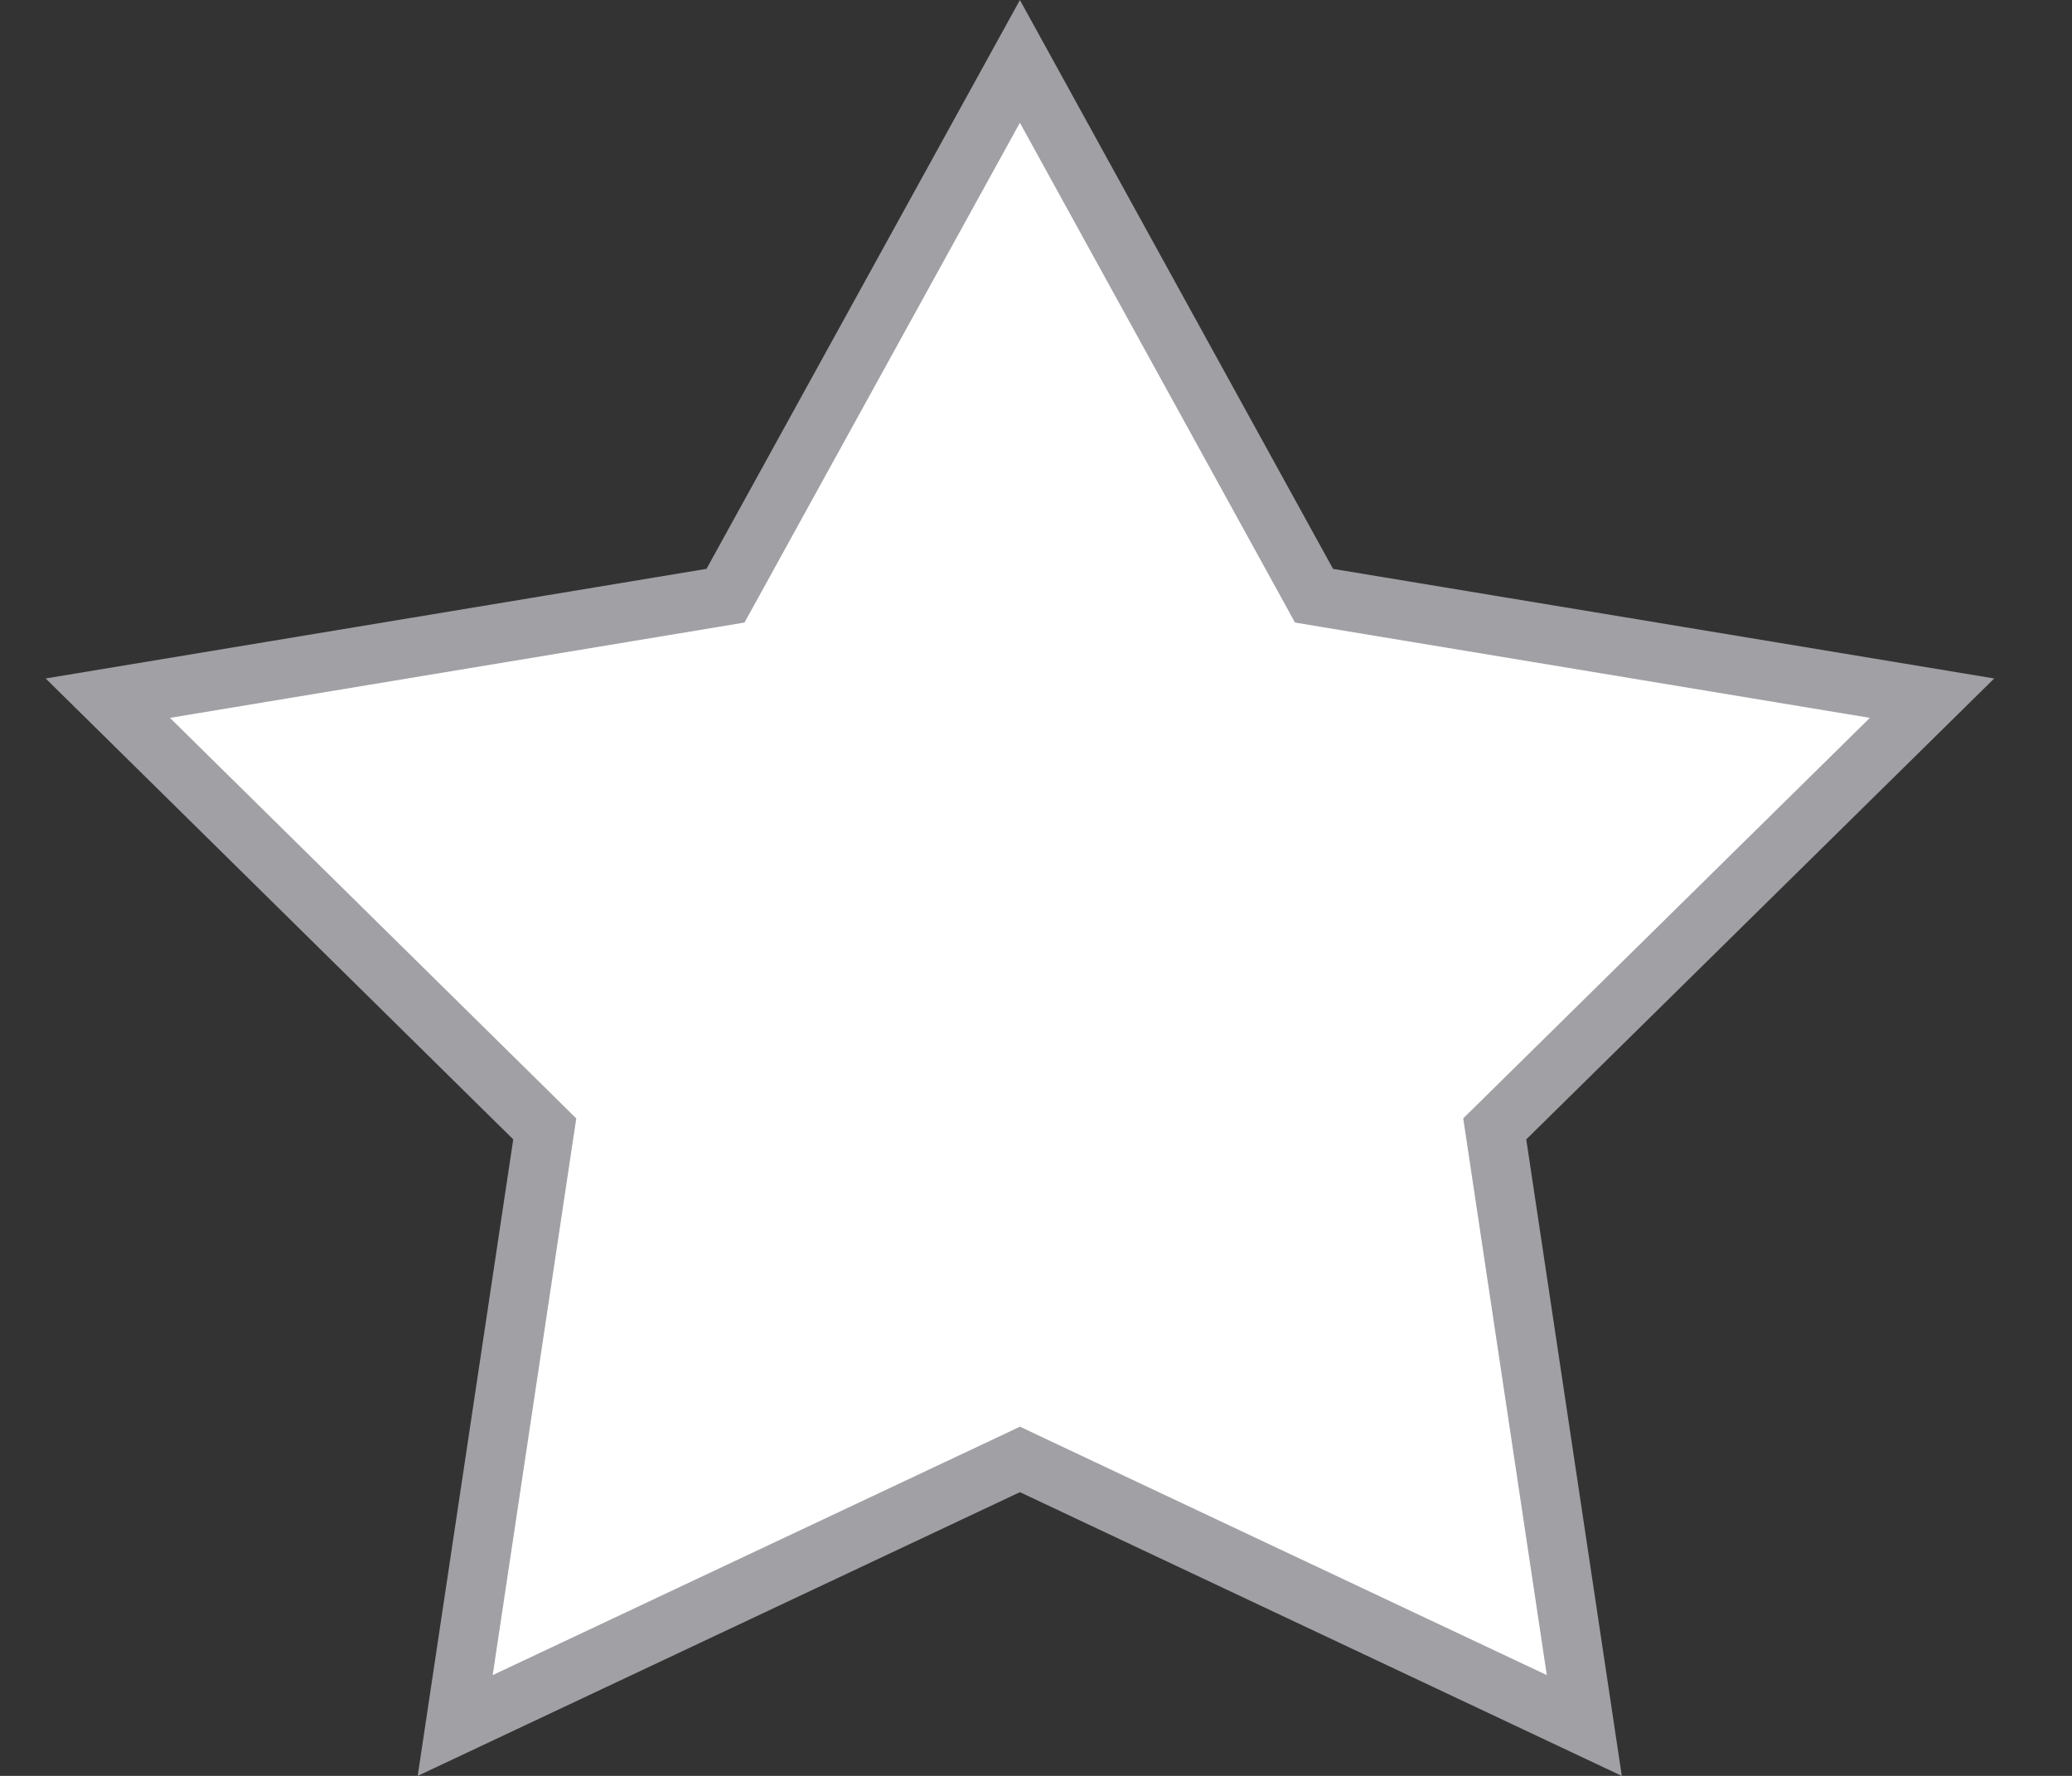 <svg width="35" height="30" viewBox="0 0 35 30" fill="none" xmlns="http://www.w3.org/2000/svg">
<rect x="0" y="0" width="35" height="30" fill="#333333" stroke="none"/>
<g clip-path="url(#clip0_2018_9312)">
<path d="M17.228 1.037L22.079 9.85L22.196 10.063L22.435 10.103L32.636 11.794L25.43 18.892L25.249 19.07L25.287 19.322L26.762 29.149L17.442 24.755L17.229 24.654L17.015 24.755L7.689 29.149L9.164 19.322L9.202 19.071L9.021 18.892L1.821 11.794L12.016 10.103L12.255 10.063L12.372 9.851L17.228 1.037Z" fill="white" stroke="#A0A0A5"/>
</g>
<defs>
<clipPath id="clip0_2018_9312">
<rect width="33.943" height="30" fill="white" transform="translate(0.771)"/>
</clipPath>
</defs>
</svg>
